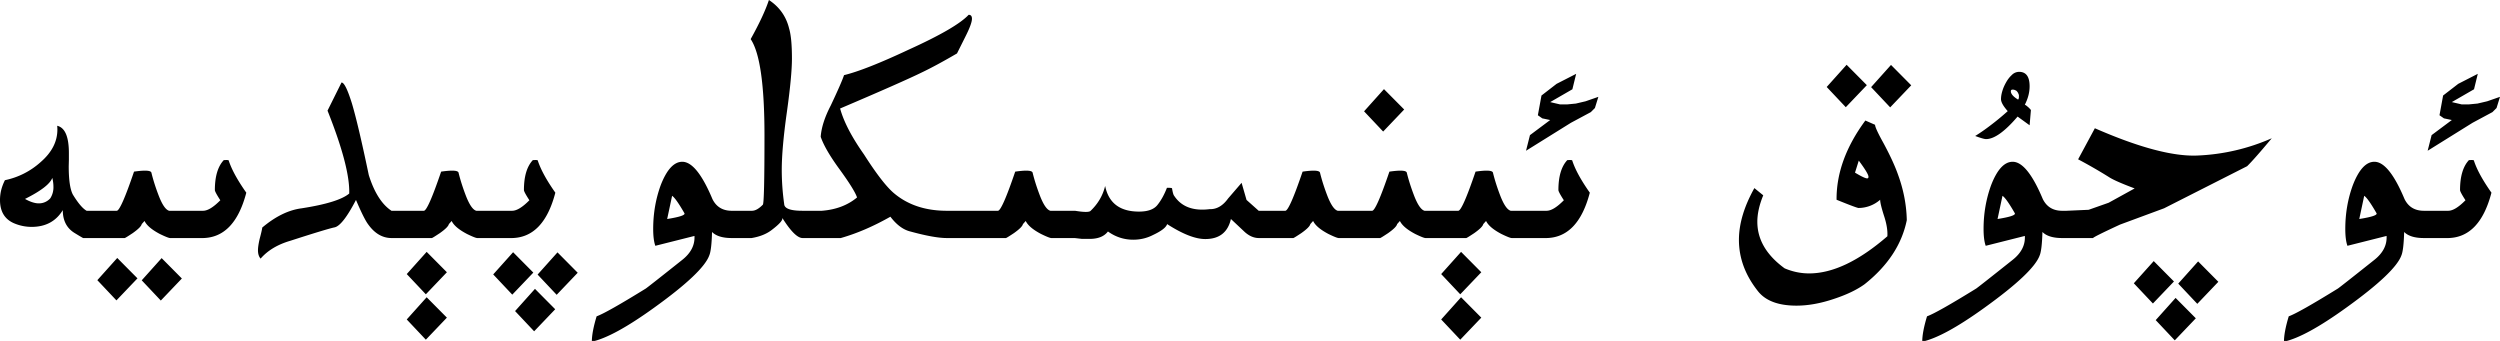 <svg xmlns="http://www.w3.org/2000/svg" width="110" height="15"><path fill="#000" fill-rule="nonzero" d="m109.023 3.248-.166.68-.977.564.434.102h.312l.383-.037.427-.1.564-.196-.152.492-.18.18-.876.47-1.975 1.23.174-.687.89-.665-.348-.073-.195-.137.159-.868.666-.514.86-.44m-1.345 7.226h-.861V9.274h.904c.203 0 .456-.154.76-.463-.16-.246-.239-.395-.239-.449 0-.598.13-1.036.39-1.316.14-.01.213-.005.218.014.125.391.383.864.774 1.418-.347 1.331-.996 1.997-1.946 1.997m-.673-1.201v1.2h-.354c-.4 0-.69-.088-.868-.267-.015.535-.056.88-.123 1.035-.184.501-.994 1.268-2.431 2.3-1.191.858-2.103 1.355-2.734 1.49 0-.28.07-.65.21-1.114.294-.106 1.014-.513 2.162-1.222.049-.03.579-.446 1.592-1.252.39-.304.574-.658.55-1.063l-1.722.434c-.063-.179-.094-.427-.094-.745 0-.675.11-1.317.333-1.925.265-.684.58-1.027.947-1.027.425 0 .866.545 1.324 1.635.169.347.453.521.854.521h.354m-3.197.362c.55-.087.803-.172.76-.254-.252-.438-.432-.694-.543-.766l-.217 1.02m-11.712.839H90.93V9.274l.97-.043.882-.311 1.143-.63c-.583-.217-.964-.386-1.143-.506a22.088 22.088 0 0 0-1.345-.774l.737-1.367c1.94.848 3.446 1.249 4.522 1.2a9.008 9.008 0 0 0 3.262-.76c-.516.618-.878 1.028-1.085 1.23l-3.653 1.852-1.939.717c-.79.366-1.186.564-1.186.593m4.622 1.027.89.897-.926.97-.839-.89.875-.977m-1.953-.014.89.897-.926.969-.84-.89.876-.976m.962 1.62.89.897-.926.97-.839-.89.875-.977m-6.423-7.596-.529-.383c-.564.66-1.027.991-1.388.991-.073 0-.232-.046-.478-.137.227-.14.456-.3.687-.478.237-.178.485-.383.745-.615-.197-.222-.296-.398-.296-.528 0-.11.02-.229.058-.354.038-.13.094-.258.166-.384.072-.13.157-.238.253-.325a.453.453 0 0 1 .319-.138c.308 0 .463.212.463.637 0 .265-.07.535-.21.81a.487.487 0 0 1 .123.087c.048.038.096.087.144.145l-.057.672m-.47-1.295a.215.215 0 0 0-.03-.108.252.252 0 0 0-.05-.08.15.15 0 0 0-.08-.058.23.23 0 0 0-.116-.028c-.053 0-.08.024-.08.072 0 .116.107.239.32.369a.174.174 0 0 0 .035-.101v-.066m2.257 5.057v1.2h-.354c-.4 0-.69-.088-.868-.267-.015.535-.056.88-.123 1.035-.183.501-.994 1.268-2.43 2.3-1.192.858-2.103 1.355-2.735 1.49 0-.28.07-.65.21-1.114.294-.106 1.015-.513 2.163-1.222.048-.03.578-.446 1.591-1.252.39-.304.574-.658.55-1.063l-1.722.434c-.063-.179-.094-.427-.094-.745 0-.675.111-1.317.333-1.925.265-.684.58-1.027.947-1.027.425 0 .866.545 1.324 1.635.17.347.454.521.854.521h.354m-3.197.362c.55-.087.803-.172.76-.254-.251-.438-.432-.694-.543-.766l-.217 1.02m-5.816-4.333.427.188c0 .091.12.354.361.788.3.555.516 1.025.651 1.41.241.661.37 1.327.384 1.997-.217 1.07-.837 2.011-1.86 2.822-.342.246-.79.46-1.345.643-.588.198-1.138.297-1.65.297-.8 0-1.366-.215-1.7-.644-.554-.7-.831-1.45-.831-2.25 0-.709.227-1.468.68-2.278l.39.318c-.173.42-.26.808-.26 1.165 0 .78.4 1.463 1.2 2.047.353.15.712.224 1.079.224 1.037 0 2.184-.545 3.443-1.635.015-.26-.036-.564-.152-.911-.11-.347-.166-.579-.166-.695a1.45 1.45 0 0 1-.948.362c-.053 0-.376-.12-.97-.362-.009-1.167.413-2.329 1.267-3.486m-.29 1.765-.166.528c.28.168.458.253.535.253.039 0 .058-.024.058-.072 0-.092-.142-.328-.427-.71m1.418-4.21.89.897-.926.97-.839-.89.875-.977m-1.953-.007.89.897-.926.97-.84-.89.876-.977m-11.9.398-.166.68-.977.564.434.102h.311l.384-.037.427-.1.564-.196-.152.492-.18.18-.876.47-1.975 1.23.173-.687.89-.665-.347-.073-.195-.137.159-.868.665-.514.861-.44m-1.345 7.226h-.861V9.274h.904c.203 0 .456-.154.76-.463-.16-.246-.239-.395-.239-.449 0-.598.13-1.036.39-1.316.14-.01.213-.005.218.014.125.391.383.864.774 1.418-.348 1.331-.996 1.997-1.946 1.997m-3.082-2.923c.492-.072.748-.055.767.05.082.334.195.686.34 1.057.15.371.296.576.441.615h.695v1.2h-.651c-.058 0-.21-.06-.456-.18-.357-.188-.581-.379-.673-.572l-.123.138c-.02.092-.152.224-.398.398-.217.144-.335.217-.354.217h-1.245V9.274h.897c.116 0 .37-.574.76-1.722m-.637 3.53.89.897-.926.97-.839-.89.875-.977m0 1.997.89.897-.926.97-.839-.89.875-.977m-3.154-5.527c.492-.072.748-.055.767.05.082.334.196.686.34 1.057.15.371.297.576.441.615h.695v1.2h-.651c-.058 0-.21-.06-.456-.18-.357-.188-.581-.379-.673-.572l-.123.138c-.019.092-.151.224-.397.398-.217.144-.336.217-.355.217h-1.244V9.274h.897c.116 0 .369-.574.76-1.722m-.24-3.631.89.897-.925.97-.84-.89.876-.977m-3.581 3.631c.492-.072.747-.055.767.05.082.334.195.686.34 1.057.15.371.296.576.44.615h.695v1.2h-.65c-.059 0-.21-.06-.456-.18-.357-.188-.582-.379-.673-.572l-.123.138c-.02.092-.152.224-.398.398-.217.144-.335.217-.354.217h-1.245V9.274h.897c.116 0 .37-.574.76-1.722m-5.968.71c.15 0 .224.009.224.028.029.179.06.287.094.326.318.482.84.677 1.563.586.308.01.578-.147.81-.47l.593-.688.217.753.535.477h.377v1.2h-.37c-.212 0-.417-.086-.614-.26l-.615-.578c-.135.588-.511.882-1.129.882-.439 0-.998-.22-1.678-.658-.043.145-.248.304-.615.477-.27.14-.562.21-.875.21-.405 0-.777-.12-1.114-.362-.16.213-.42.321-.781.326h-.362l-.311-.036h-.463V9.274h.47c.4.067.63.067.687 0 .323-.309.536-.673.637-1.092.154.752.65 1.128 1.49 1.128.386 0 .656-.096.81-.29.16-.197.3-.45.42-.759m-6.677-.709c.492-.072.747-.055.767.05.082.334.195.686.34 1.057.15.371.296.576.44.615h.695v1.2h-.65c-.059 0-.21-.06-.456-.18-.357-.188-.582-.379-.673-.572l-.123.138c-.02.092-.152.224-.398.398-.217.144-.335.217-.354.217h-1.245V9.274h.897c.116 0 .37-.574.76-1.722m-5.49 1.982c-.748.425-1.476.738-2.185.94h-1.1v-1.2h.268c.622-.048 1.138-.244 1.548-.586-.073-.222-.335-.644-.789-1.266-.414-.569-.685-1.037-.81-1.403.029-.405.176-.864.441-1.375.319-.675.514-1.121.586-1.338.622-.15 1.57-.523 2.843-1.121 1.394-.632 2.274-1.143 2.64-1.534.097 0 .145.058.145.174 0 .144-.096.407-.289.788l-.369.738c-.622.362-1.136.64-1.54.832-.57.28-1.77.81-3.603 1.591.159.58.508 1.252 1.049 2.019.535.839.967 1.4 1.294 1.685.613.53 1.397.796 2.352.796h1.577v1.2H41.66c-.367 0-.902-.096-1.606-.289-.314-.077-.606-.294-.876-.65m-4.673-.55c.015.193.282.289.803.289h.666v1.2h-.659c-.226 0-.528-.3-.904-.903.063.086-.087.267-.448.542-.227.179-.526.3-.897.362h-.702V9.274h.723c.145 0 .304-.09.478-.268.048-.043.072-1.058.072-3.045 0-2.228-.203-3.641-.608-4.24.386-.694.654-1.268.803-1.721.463.304.76.723.89 1.259.082.275.123.713.123 1.316 0 .512-.075 1.3-.224 2.366-.15 1.066-.224 1.912-.224 2.539 0 .492.036.993.108 1.505m-1.953.289v1.2h-.355c-.4 0-.69-.088-.868-.267-.014.535-.055.88-.123 1.035-.183.501-.993 1.268-2.43 2.3-1.191.858-2.103 1.355-2.735 1.49 0-.28.07-.65.21-1.114.294-.106 1.015-.513 2.163-1.222.048-.03.579-.446 1.592-1.252.39-.304.573-.658.55-1.063l-1.722.434c-.063-.179-.094-.427-.094-.745 0-.675.11-1.317.332-1.925.266-.684.582-1.027.948-1.027.424 0 .866.545 1.324 1.635.169.347.453.521.853.521h.355m-3.197.362c.55-.087.802-.172.76-.254-.252-.438-.433-.694-.543-.766l-.217 1.02m-6.866.839h-.86V9.274h.904c.202 0 .456-.154.76-.463-.16-.246-.24-.395-.24-.449 0-.598.13-1.036.391-1.316.14-.01.213-.005.217.014.126.391.384.864.774 1.418-.347 1.331-.995 1.997-1.946 1.997m1.05 2.235s.296.3.89.897l-.927.97-.839-.89.875-.977m.991-1.606.89.897-.926.97-.839-.89.875-.977m-1.953-.007.89.897-.926.97-.839-.89.875-.977M19.41 7.552c.492-.072.747-.055.767.05.082.334.195.686.34 1.057.15.371.296.576.44.615h.695v1.2h-.65c-.059 0-.21-.06-.456-.18-.357-.188-.582-.379-.673-.572l-.123.138c-.02.092-.152.224-.398.398-.217.144-.335.217-.355.217h-1.244V9.274h.897c.116 0 .37-.574.76-1.722m-.637 3.53.89.897-.926.97-.84-.89.876-.977m0 1.997.89.897-.926.97-.84-.89.876-.977m-3.747-9.448c.11-.01.263.295.456.912.183.608.431 1.661.745 3.161.241.767.574 1.29.998 1.57h.651v1.2h-.644c-.405 0-.752-.204-1.041-.614-.12-.164-.297-.519-.528-1.063-.396.762-.712 1.164-.948 1.208-.227.048-.87.243-1.932.586-.564.164-1.003.426-1.316.788-.077-.087-.116-.21-.116-.369 0-.116.024-.28.072-.492.068-.255.107-.424.116-.506.584-.492 1.162-.774 1.736-.847 1.08-.168 1.778-.385 2.091-.65.024-.772-.294-1.988-.955-3.647l.615-1.237m-6.134 6.844H8.03V9.274h.904c.203 0 .456-.154.76-.463-.16-.246-.24-.395-.24-.449 0-.598.131-1.036.391-1.316.14-.01.213-.005.217.014.126.391.384.864.775 1.418-.348 1.331-.996 1.997-1.946 1.997M5.896 7.552c.492-.072.747-.055.767.05.081.334.195.686.34 1.057.149.371.296.576.44.615h.695v1.2h-.65c-.059 0-.21-.06-.457-.18-.356-.188-.58-.379-.672-.572l-.123.138c-.02.092-.152.224-.398.398-.217.144-.335.217-.355.217H4.24V9.274h.897c.116 0 .37-.574.76-1.722m1.215 3.805.89.897-.926.97-.84-.89.876-.977m-1.953-.007s.296.3.89.897l-.926.97-.84-.89.876-.977M2.763 9.245c-.299.492-.757.738-1.374.738a1.97 1.97 0 0 1-.738-.145C.217 9.665 0 9.318 0 8.797c0-.295.072-.584.217-.869a3.357 3.357 0 0 0 1.57-.795c.492-.425.738-.902.738-1.433 0-.053-.003-.108-.008-.166.343.082.514.482.514 1.2v.297l-.007.283c0 .598.06 1.012.18 1.244.232.38.435.62.608.716h.659v1.2h-.81c-.01 0-.14-.076-.391-.23-.338-.213-.507-.546-.507-.999M1.1 8.753c.231.13.434.195.607.195a.668.668 0 0 0 .507-.224.895.895 0 0 0 .137-.513c0-.121-.017-.249-.05-.384-.097.265-.497.574-1.201.926"/></svg>